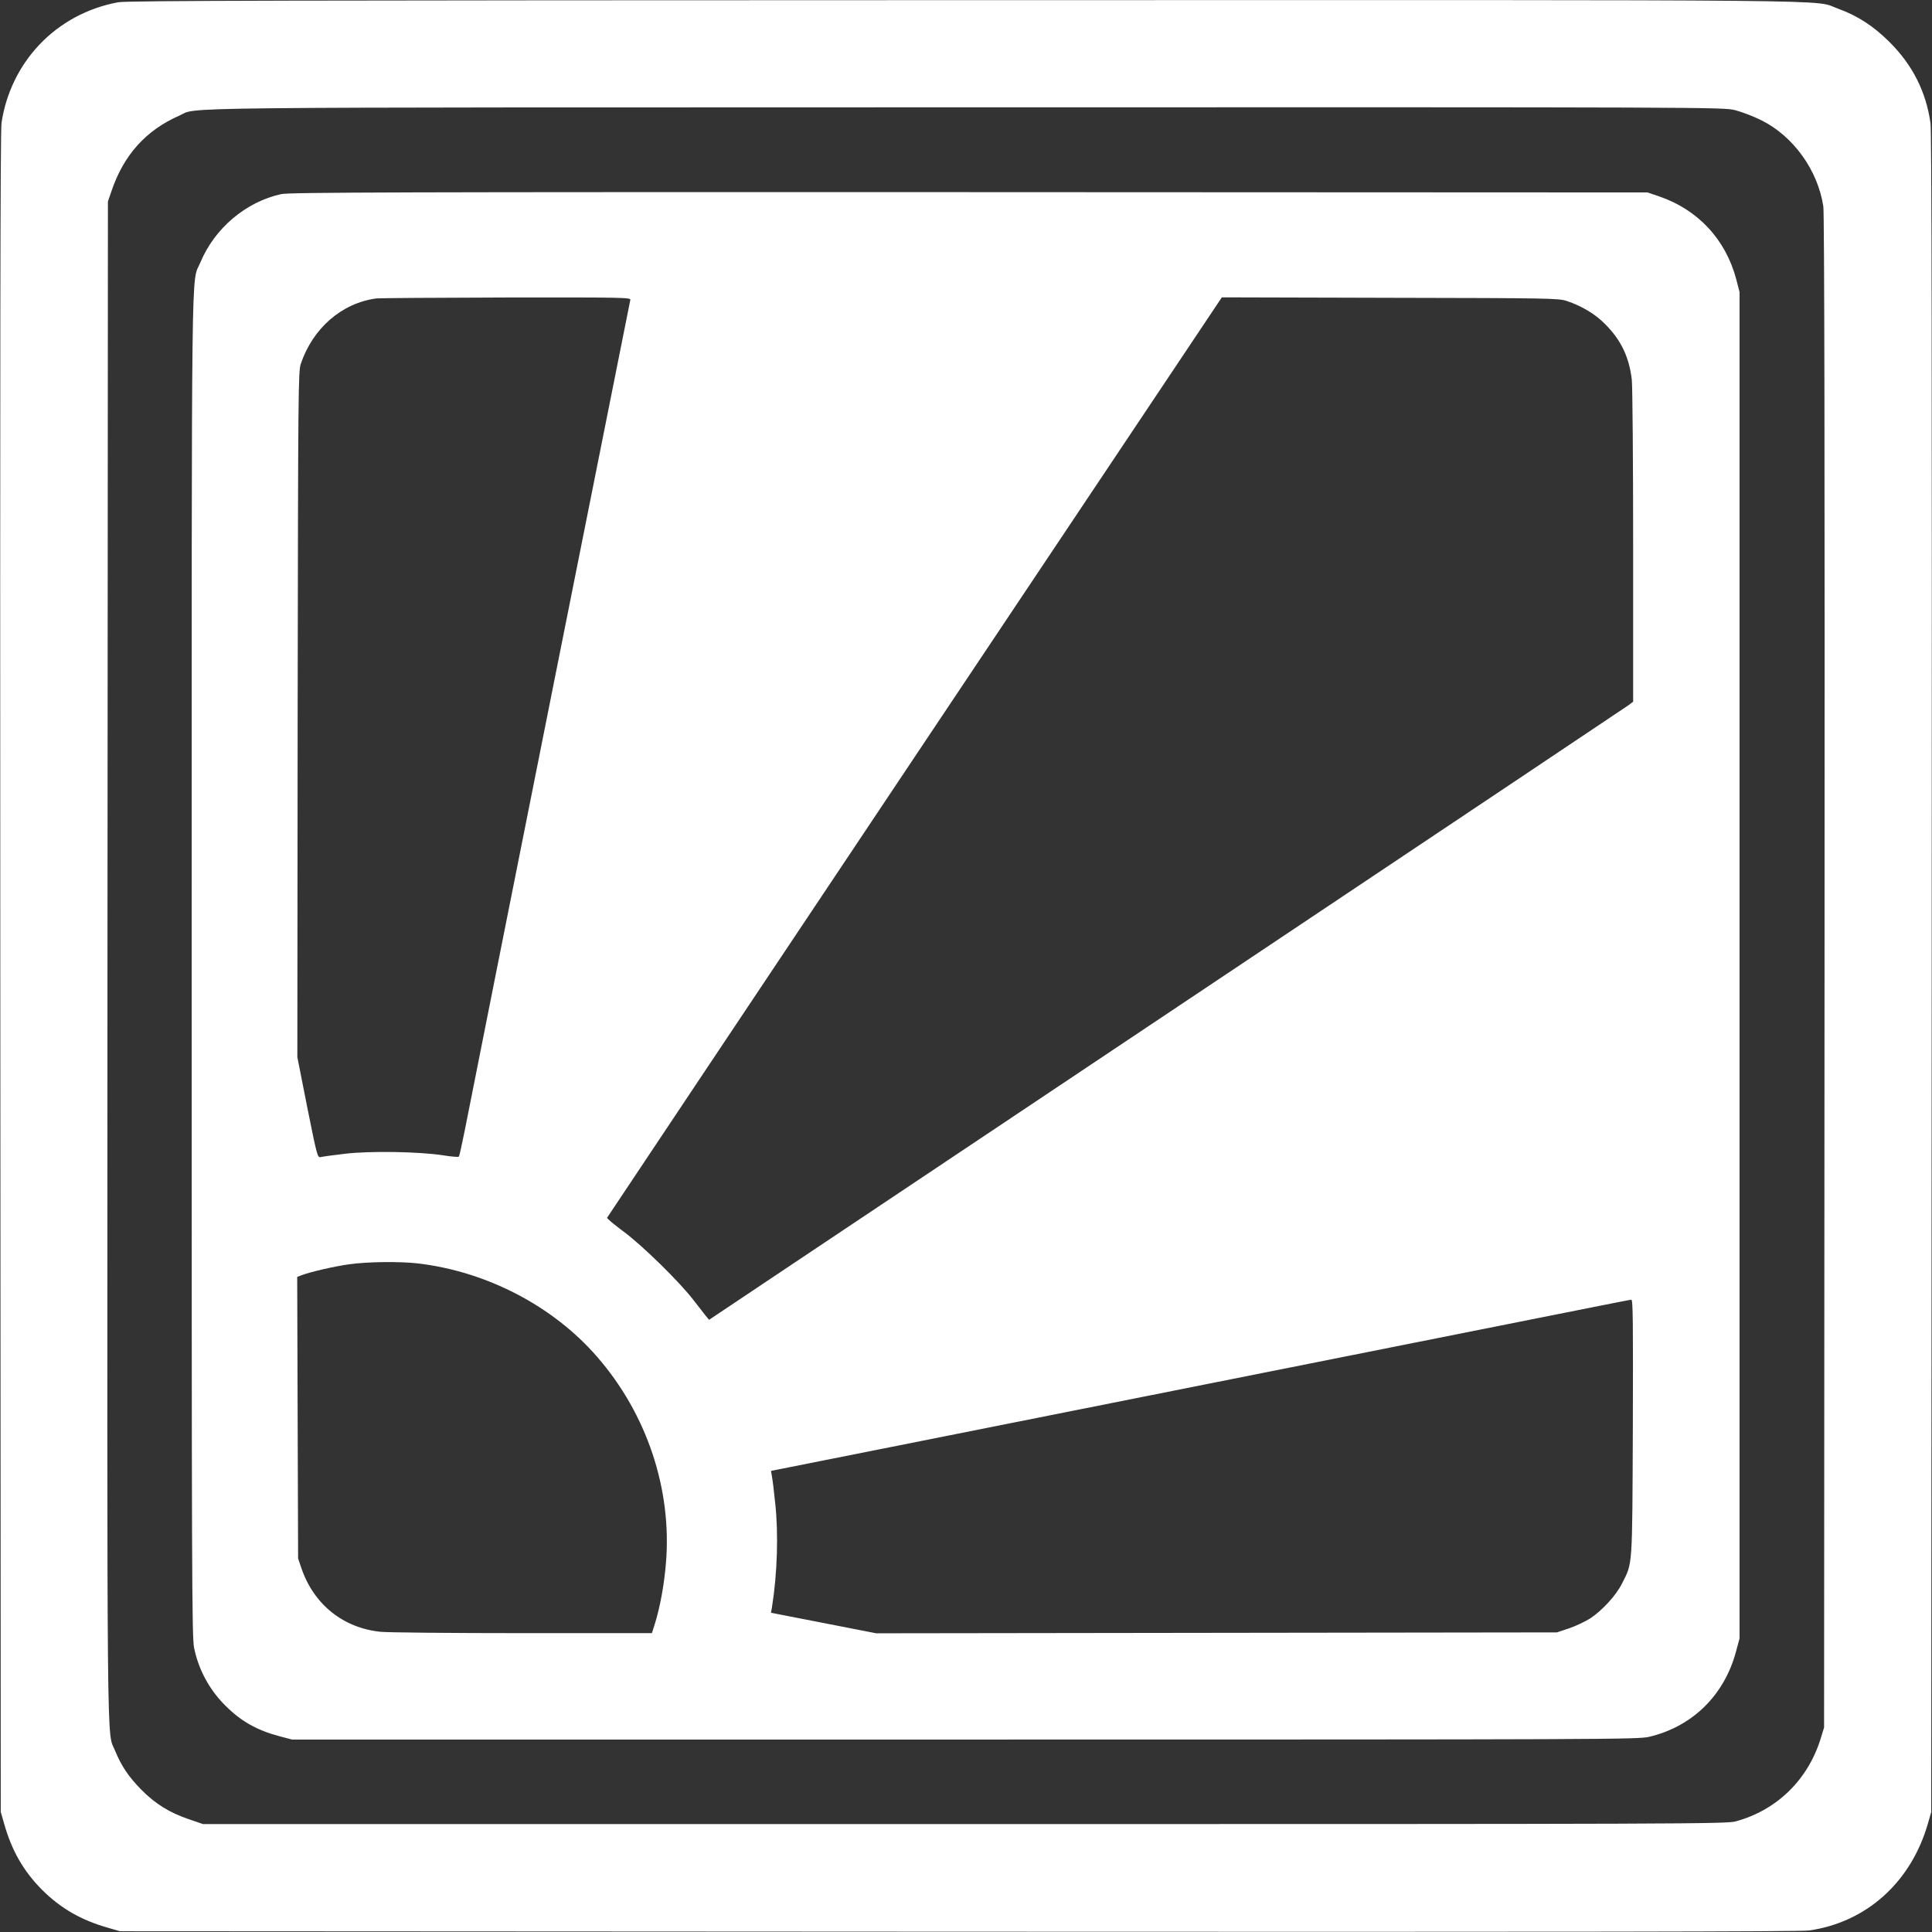 <?xml version="1.0" standalone="no"?>
<!DOCTYPE svg PUBLIC "-//W3C//DTD SVG 20010904//EN"
 "http://www.w3.org/TR/2001/REC-SVG-20010904/DTD/svg10.dtd">
<svg version="1.0" xmlns="http://www.w3.org/2000/svg"
 width="1280pt" height="1280pt" viewBox="0 0 1280 1280"
 preserveAspectRatio="xMidYMid meet">
<rect x="0" y="0" width="1280" height="1280" fill="#333333" stroke="none"/>
<g transform="translate(0,1280) scale(0.1,-0.1)"
fill="#ffffff" stroke="none">
<path d="M783 12785 c-202 -37 -386 -136 -524 -283 -134 -142 -221 -325 -249
-517 -8 -59 -10 -1546 -8 -5635 l3 -5555 22 -76 c51 -181 129 -316 252 -440
124 -123 259 -201 440 -252 l76 -22 5555 -3 c4089 -2 5576 0 5635 8 381 54
677 321 788 709 l22 76 3 5555 c2 4089 0 5576 -8 5635 -30 208 -118 383 -270
535 -108 108 -214 176 -341 222 -178 63 282 58 -5788 57 -4494 -1 -5549 -3
-5608 -14z m10713 -715 c43 -11 122 -41 174 -67 212 -106 373 -330 410 -570 7
-47 10 -1635 8 -5073 l-3 -5005 -23 -75 c-85 -273 -291 -473 -562 -547 -62
-17 -314 -18 -5110 -18 l-5045 0 -93 32 c-130 44 -223 102 -317 197 -84 86
-131 156 -172 256 -57 142 -53 -236 -51 5232 l3 5033 24 70 c80 237 228 402
447 498 134 59 -247 55 5210 56 4974 1 5022 1 5100 -19z"/>
<path d="M1863 11514 c-234 -51 -442 -227 -536 -454 -61 -146 -57 203 -57
-4653 0 -4029 1 -4455 16 -4525 30 -146 103 -280 210 -385 103 -102 206 -160
355 -200 l84 -22 4455 0 c4298 0 4458 1 4535 18 287 67 500 276 577 567 l23
85 0 4460 0 4460 -22 85 c-70 264 -254 461 -511 549 l-77 26 -4495 2 c-3752 1
-4505 -1 -4557 -13z m2313 -701 c-4 -16 -1022 -5120 -1098 -5508 -18 -88 -34
-163 -38 -168 -3 -4 -51 0 -106 9 -156 24 -481 30 -649 10 -77 -9 -149 -19
-161 -22 -20 -5 -24 9 -88 328 l-66 334 2 2270 c3 2176 4 2271 21 2324 80 236
272 403 502 433 17 2 403 5 858 6 785 1 828 0 823 -16z m6204 -7 c97 -32 188
-86 252 -151 107 -106 161 -219 179 -369 5 -45 9 -539 9 -1108 l0 -1027 -32
-24 c-18 -13 -1099 -736 -2403 -1607 -1303 -871 -2666 -1781 -3029 -2024
l-658 -440 -22 26 c-11 14 -48 61 -81 104 -91 119 -335 359 -463 454 -62 46
-111 87 -110 92 2 4 919 1378 2038 3053 l2035 3045 1115 -3 c1051 -2 1118 -3
1170 -21z m-7615 -6376 c457 -53 897 -281 1190 -618 331 -379 498 -881 457
-1368 -12 -145 -38 -286 -72 -398 l-21 -66 -857 0 c-471 0 -895 4 -942 9 -248
26 -441 182 -523 421 l-22 65 -3 933 -3 932 28 11 c57 22 221 60 318 73 122
17 329 19 450 6z m8053 -1087 c-4 -939 -1 -894 -71 -1033 -39 -79 -132 -180
-211 -232 -33 -21 -96 -51 -140 -66 l-81 -27 -2255 -3 -2255 -3 -348 68 -349
68 7 40 c35 220 43 487 21 685 -8 80 -18 161 -22 180 l-6 35 794 158 c2928
583 4529 902 4698 936 107 21 201 40 208 40 11 1 12 -155 10 -846z"/>
</g>
</svg>
